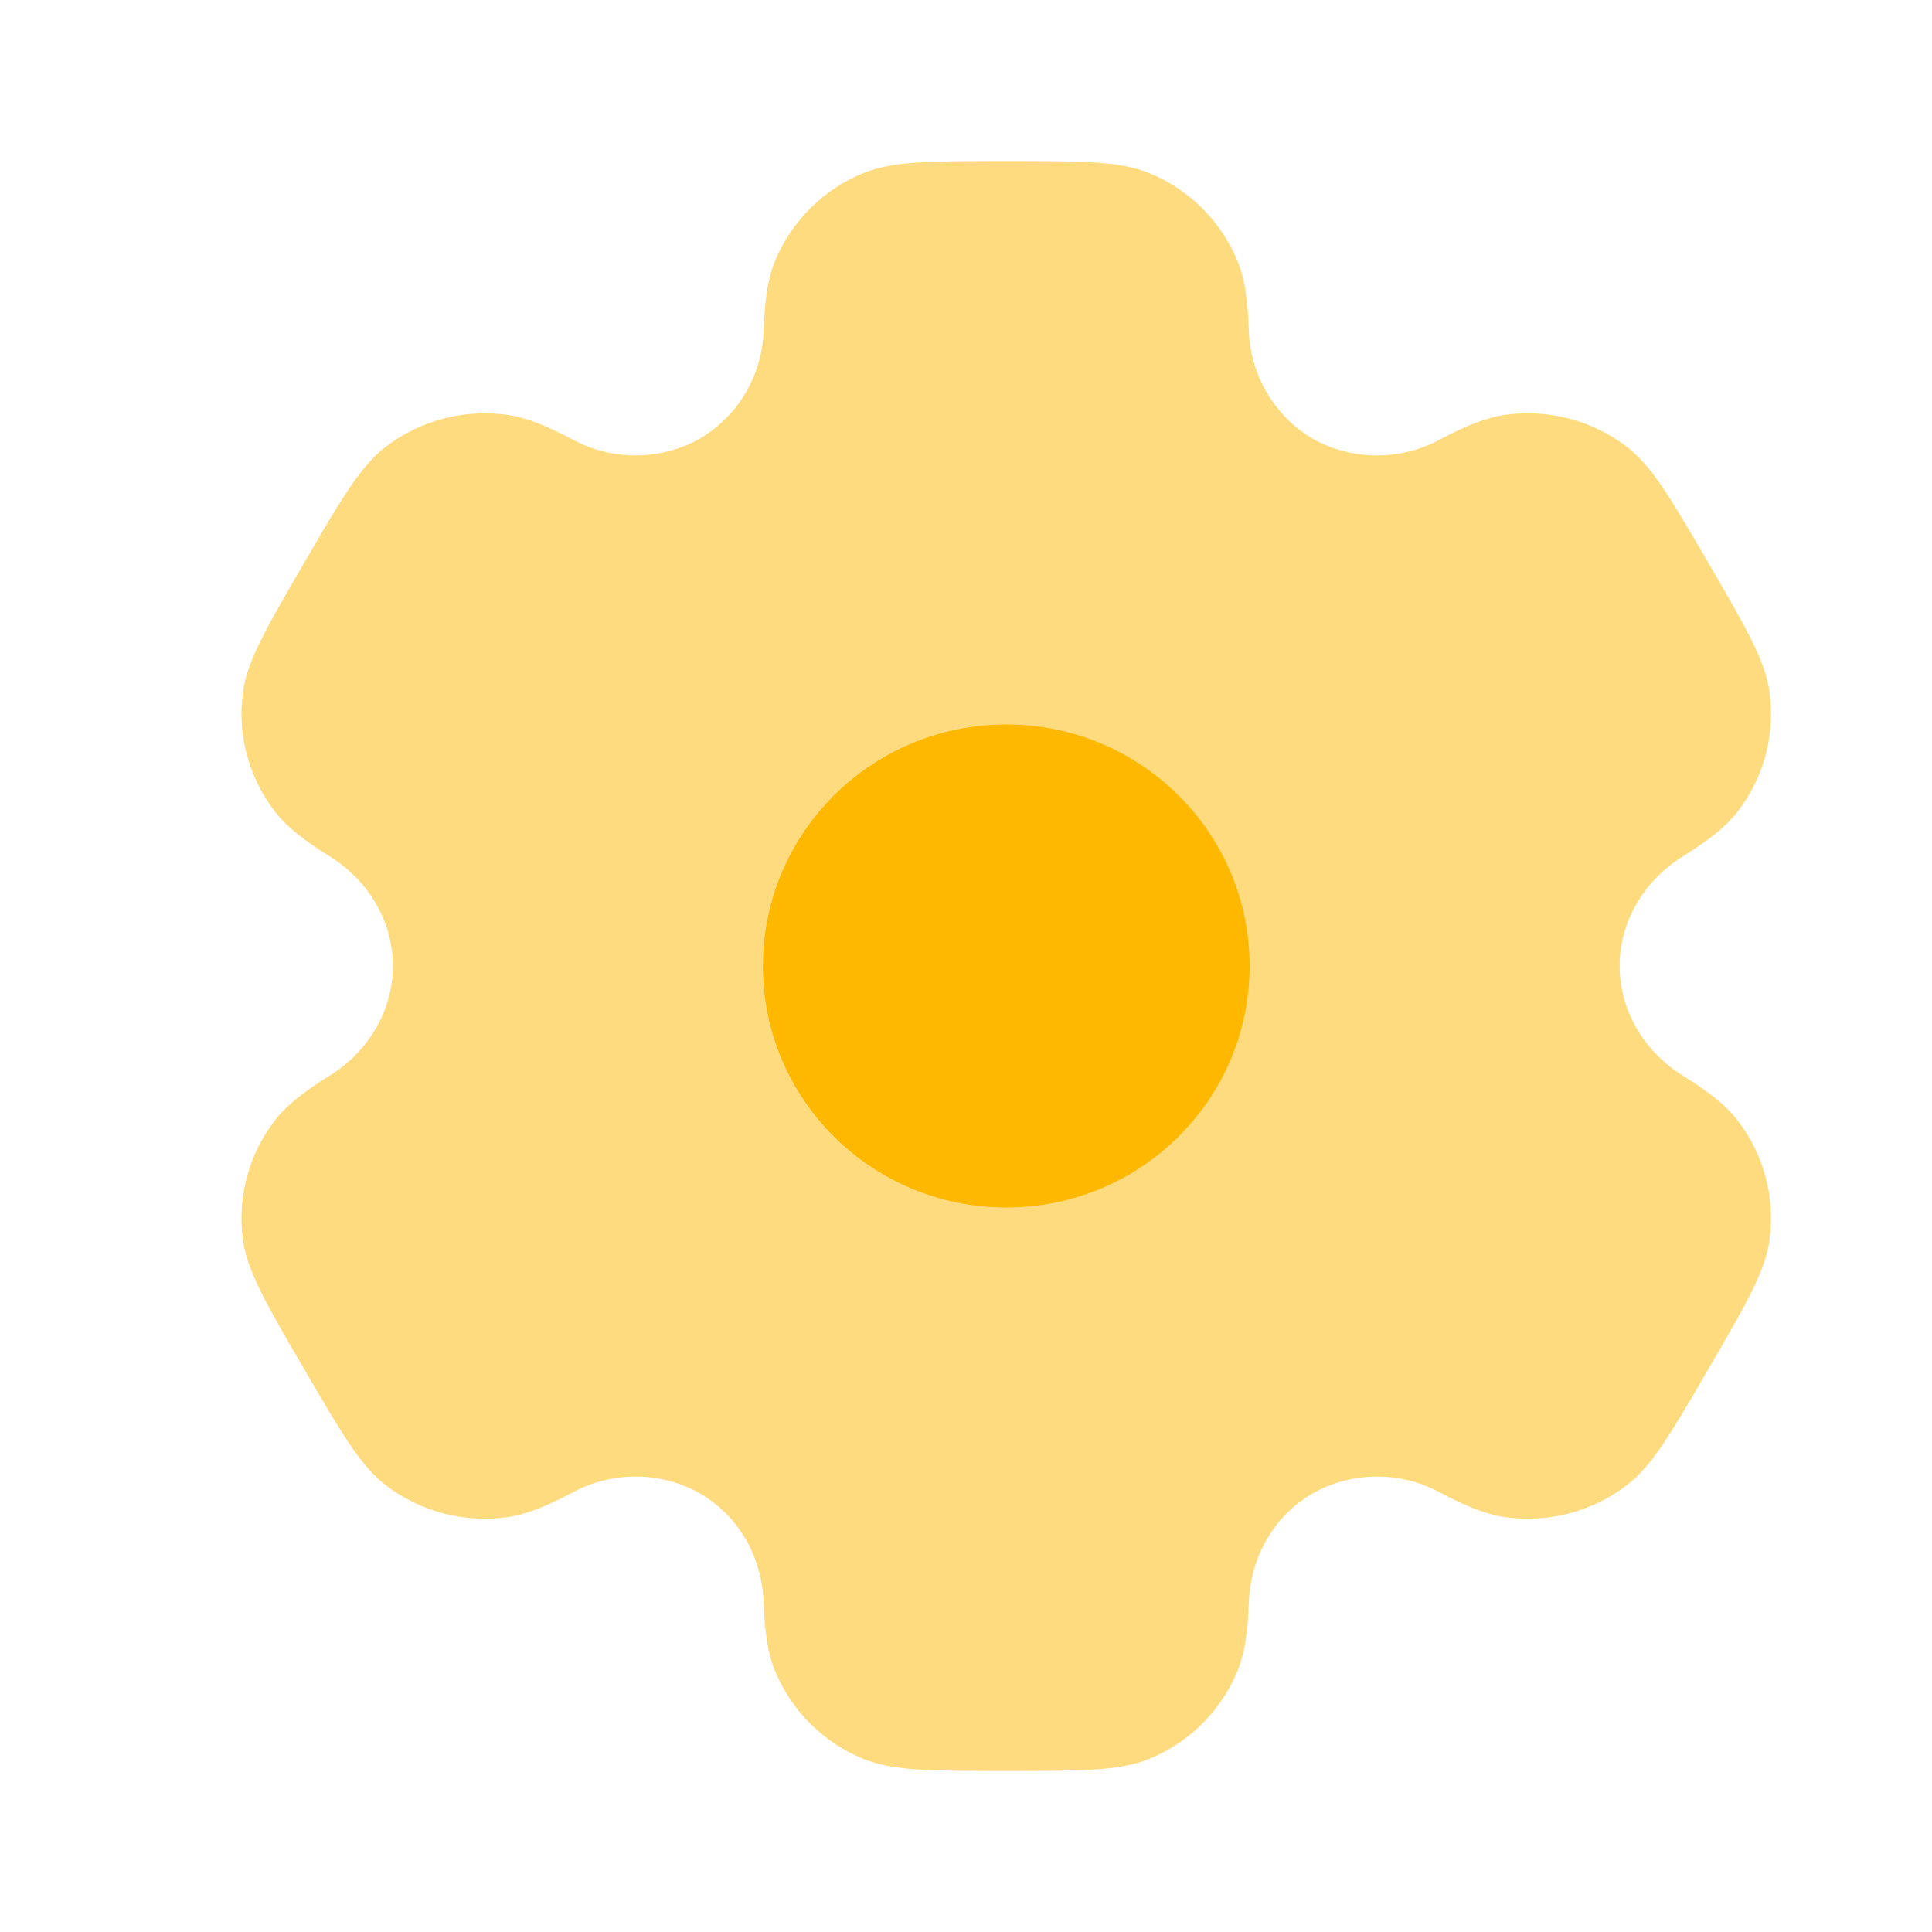 <?xml version="1.0" encoding="UTF-8"?>
<svg xmlns="http://www.w3.org/2000/svg" width="44" height="44" viewBox="0 0 44 44" fill="none">
  <path opacity="0.5" fill-rule="evenodd" clip-rule="evenodd" d="M26.178 3.945C25.5 3.667 24.638 3.667 22.917 3.667C21.195 3.667 20.335 3.667 19.655 3.945C18.752 4.316 18.034 5.03 17.657 5.931C17.485 6.34 17.419 6.818 17.391 7.513C17.379 8.016 17.238 8.508 16.983 8.943C16.728 9.377 16.366 9.738 15.932 9.994C15.489 10.239 14.992 10.37 14.486 10.372C13.98 10.375 13.482 10.249 13.037 10.008C12.417 9.682 11.968 9.502 11.524 9.444C10.554 9.316 9.572 9.577 8.793 10.169C8.21 10.613 7.779 11.354 6.919 12.833C6.057 14.313 5.628 15.052 5.531 15.776C5.403 16.74 5.667 17.715 6.265 18.487C6.536 18.839 6.919 19.134 7.511 19.505C8.386 20.049 8.947 20.977 8.947 22C8.947 23.023 8.386 23.951 7.513 24.493C6.919 24.866 6.536 25.161 6.263 25.513C5.968 25.894 5.751 26.33 5.626 26.795C5.5 27.261 5.468 27.746 5.531 28.224C5.628 28.947 6.057 29.687 6.919 31.167C7.781 32.646 8.21 33.385 8.793 33.831C9.57 34.423 10.553 34.683 11.524 34.556C11.968 34.498 12.417 34.318 13.037 33.992C13.482 33.75 13.981 33.625 14.487 33.627C14.993 33.63 15.491 33.76 15.934 34.007C16.825 34.52 17.353 35.464 17.391 36.487C17.419 37.184 17.485 37.66 17.657 38.069C18.031 38.968 18.75 39.682 19.655 40.055C20.334 40.333 21.195 40.333 22.917 40.333C24.638 40.333 25.5 40.333 26.178 40.055C27.081 39.684 27.8 38.97 28.177 38.069C28.349 37.66 28.415 37.184 28.442 36.487C28.479 35.464 29.009 34.518 29.902 34.007C30.344 33.761 30.841 33.63 31.347 33.628C31.853 33.625 32.352 33.751 32.797 33.992C33.416 34.318 33.865 34.498 34.309 34.556C35.281 34.685 36.263 34.423 37.041 33.831C37.624 33.387 38.055 32.646 38.914 31.167C39.776 29.687 40.205 28.948 40.302 28.224C40.365 27.746 40.333 27.26 40.207 26.795C40.081 26.33 39.864 25.894 39.569 25.513C39.298 25.161 38.914 24.866 38.322 24.495C37.448 23.951 36.887 23.023 36.887 22C36.887 20.977 37.448 20.049 38.32 19.507C38.914 19.134 39.298 18.839 39.571 18.487C39.866 18.106 40.082 17.67 40.208 17.205C40.333 16.739 40.365 16.254 40.302 15.776C40.205 15.053 39.776 14.313 38.914 12.833C38.053 11.354 37.624 10.615 37.041 10.169C36.261 9.577 35.28 9.316 34.309 9.444C33.865 9.502 33.416 9.682 32.797 10.008C32.352 10.25 31.853 10.375 31.346 10.373C30.84 10.37 30.343 10.24 29.9 9.994C29.466 9.738 29.105 9.376 28.85 8.942C28.595 8.508 28.454 8.016 28.442 7.513C28.415 6.816 28.349 6.34 28.177 5.931C27.99 5.485 27.718 5.08 27.375 4.739C27.032 4.399 26.625 4.129 26.178 3.945Z" fill="#FFB800"></path>
  <path d="M28.459 22C28.459 25.038 25.977 27.5 22.917 27.5C19.855 27.5 17.375 25.038 17.375 22C17.375 18.962 19.855 16.5 22.917 16.5C25.978 16.5 28.459 18.962 28.459 22Z" fill="#FFB800"></path>
</svg>
